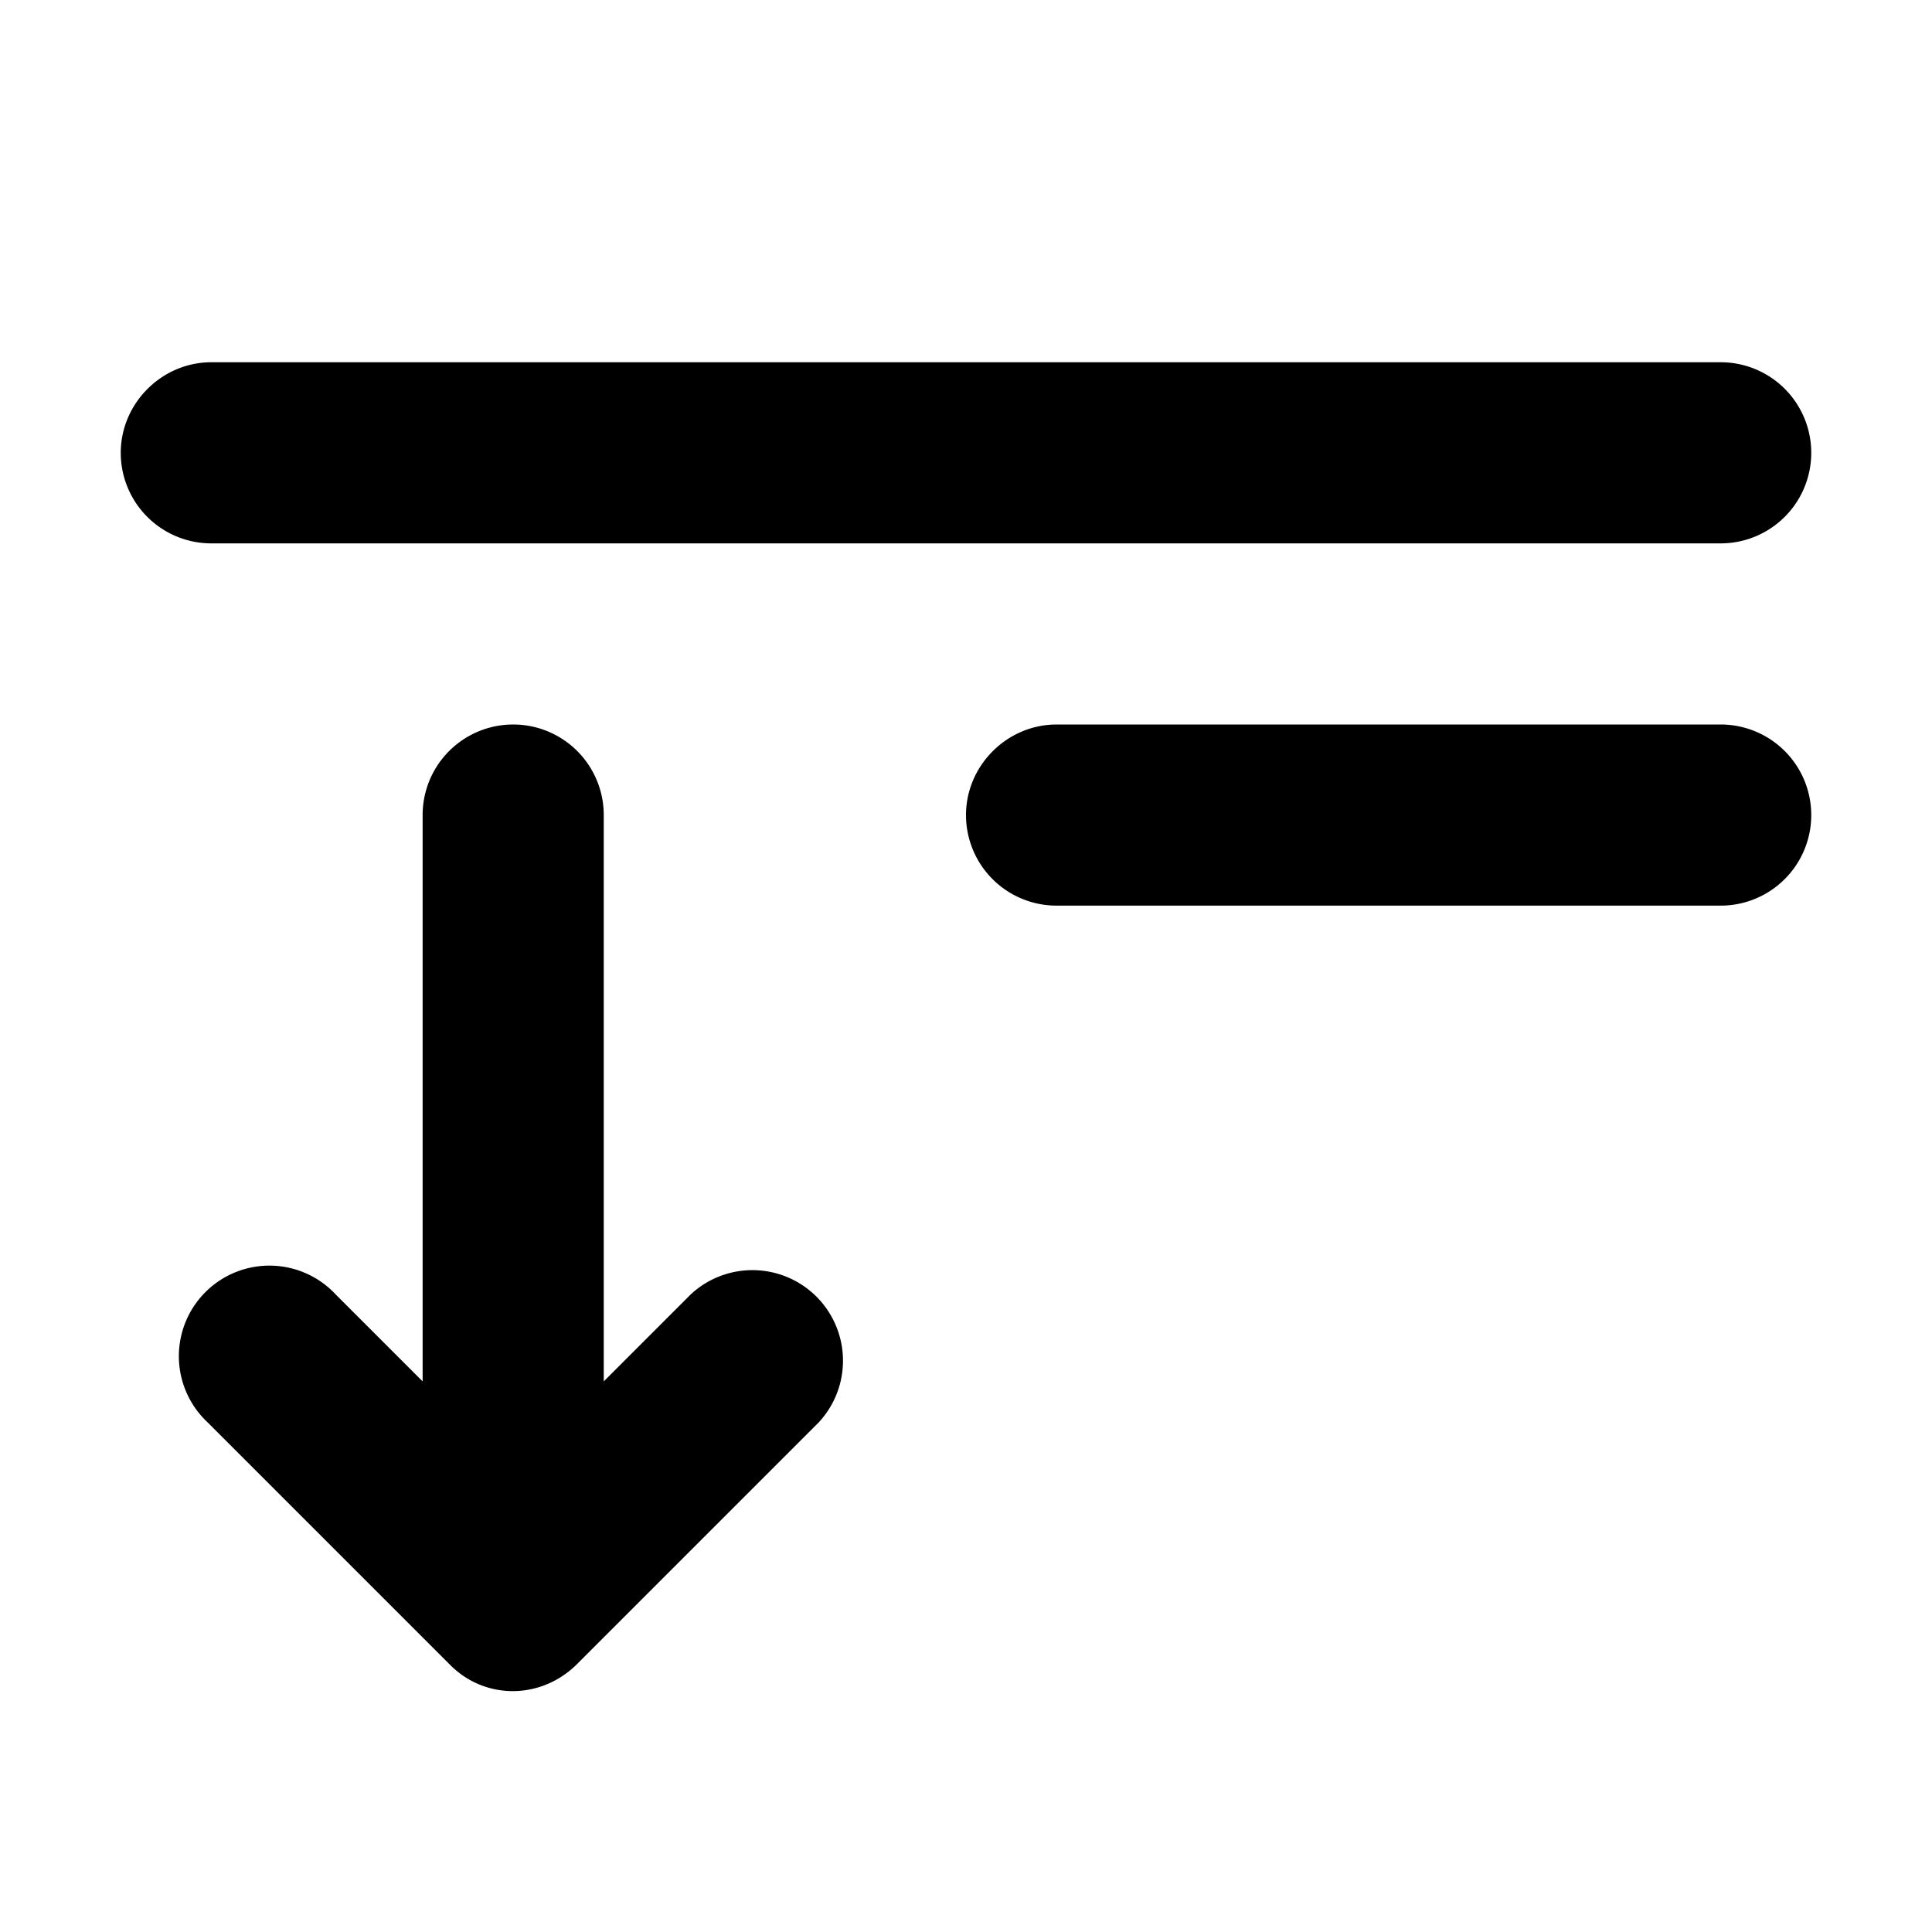 <svg width="16" height="16" viewBox="0 0 16 16" xmlns="http://www.w3.org/2000/svg"><path d="M1 3.75c0-.41.34-.75.75-.75h12.5a.75.75 0 0 1 0 1.5H1.75A.75.75 0 0 1 1 3.75Zm7 3c0-.41.34-.75.75-.75h5.5a.75.75 0 0 1 0 1.5h-5.5A.75.75 0 0 1 8 6.75Zm-1.22 5.03-2 2c-.3.3-.77.3-1.06 0l-2-2a.75.75 0 1 1 1.06-1.06l.72.72V6.75a.75.75 0 0 1 1.5 0v4.69l.72-.72a.75.75 0 0 1 1.06 1.06Z"/></svg>